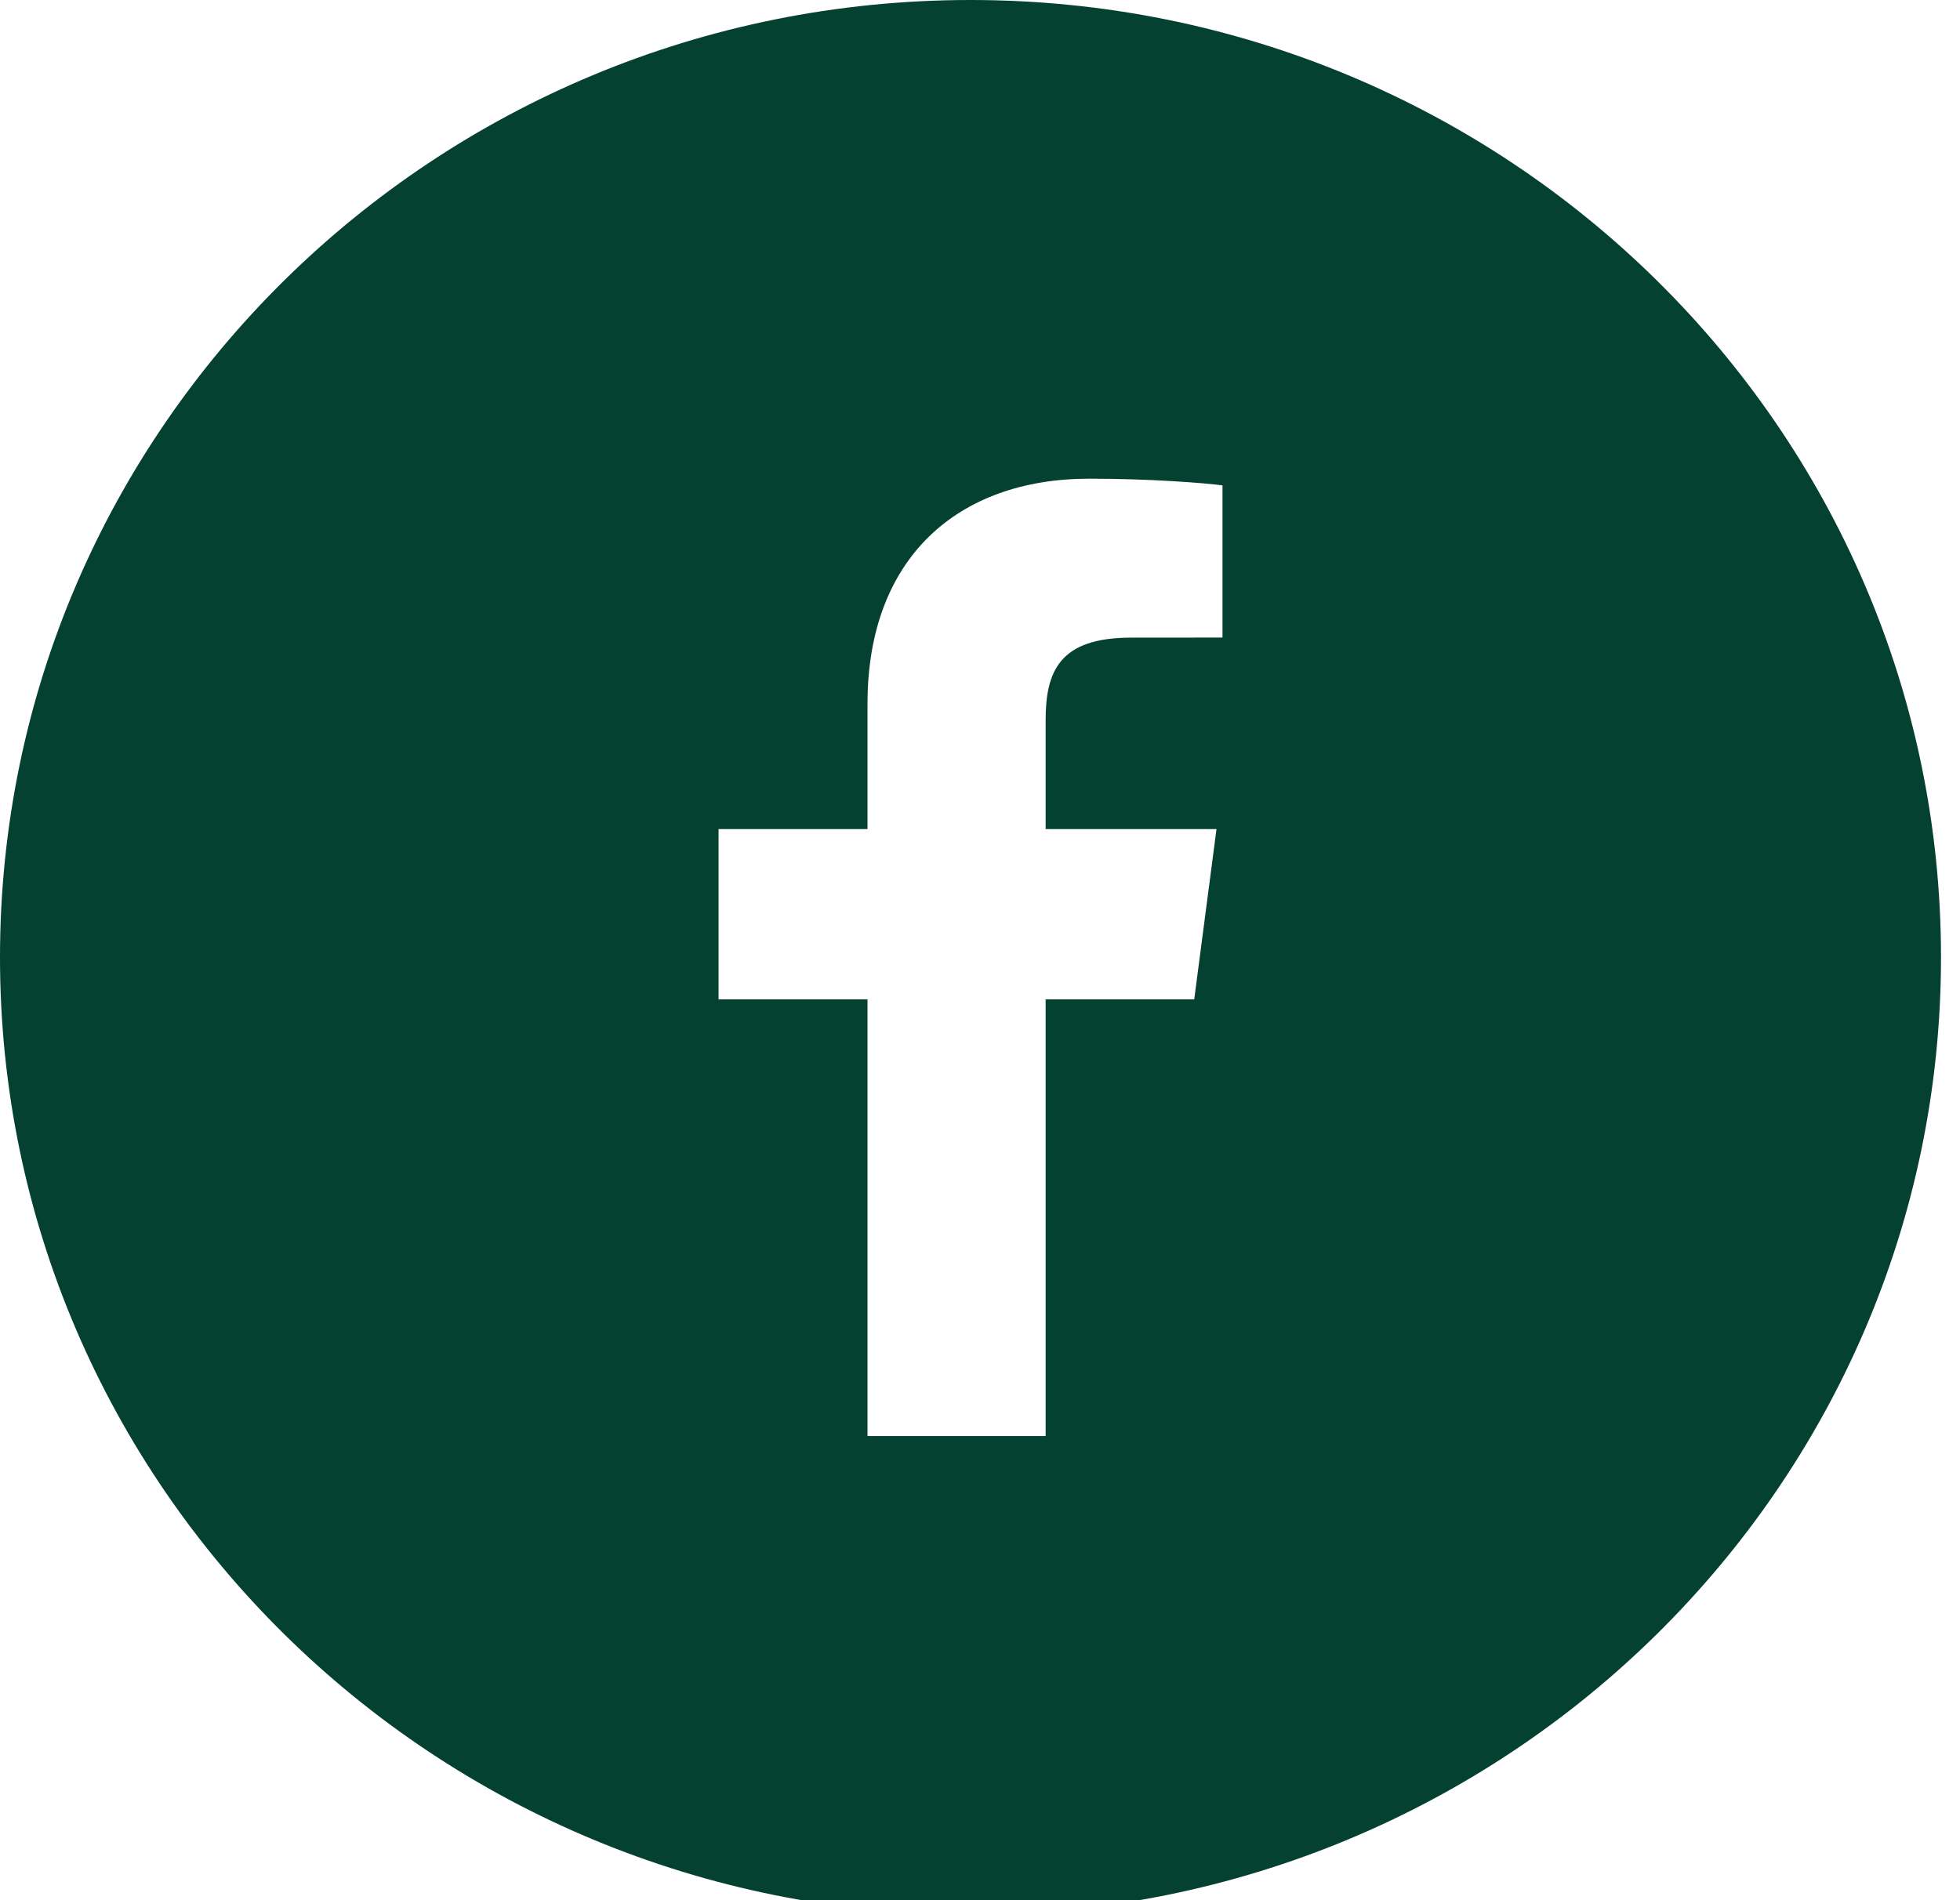 <svg xmlns="http://www.w3.org/2000/svg" xmlns:xlink="http://www.w3.org/1999/xlink" width="33" height="32" version="1.1"><rect id="backgroundrect" width="100%" height="100%" x="0" y="0" fill="none" stroke="none"/>
    <!-- Generator: Sketch 51.3 (57544) - http://www.bohemiancoding.com/sketch -->
    <title>Fill 183</title>
    <desc>Created with Sketch.</desc>
    <defs/>
    
<g class="currentLayer" style=""><title>Layer 1</title><g id="Desktop" stroke="none" stroke-width="1" fill="#044131" fill-rule="evenodd" class="selected" fill-opacity="1">
        <g id="Gift-Flow---3.-Size-+-Plan" fill="#044131">
            <g id="Footer" fill="#044131">
                <g id="Social" fill="#044131">
                    <g id="Group-18" fill="#044131">
                        <path d="M20.583,10.737 L19.045,10.738 C17.839,10.738 17.605,11.303 17.605,12.133 L17.605,13.962 L20.482,13.962 L20.107,16.829 L17.605,16.829 L17.605,24.183 L14.606,24.183 L14.606,16.829 L12.098,16.829 L12.098,13.962 L14.606,13.962 L14.606,11.849 C14.606,9.396 16.125,8.061 18.342,8.061 C19.404,8.061 20.317,8.138 20.583,8.174 L20.583,10.737 zM16.34,0 C7.316,0 0,7.217 0,16.122 C0,25.025 7.316,32.243 16.34,32.243 C25.365,32.243 32.68,25.025 32.68,16.122 C32.68,7.217 25.365,0 16.34,0 L16.34,0 z" id="Fill-183" fill="#044131"/>
                    </g>
                </g>
            </g>
        </g>
    </g></g></svg>
